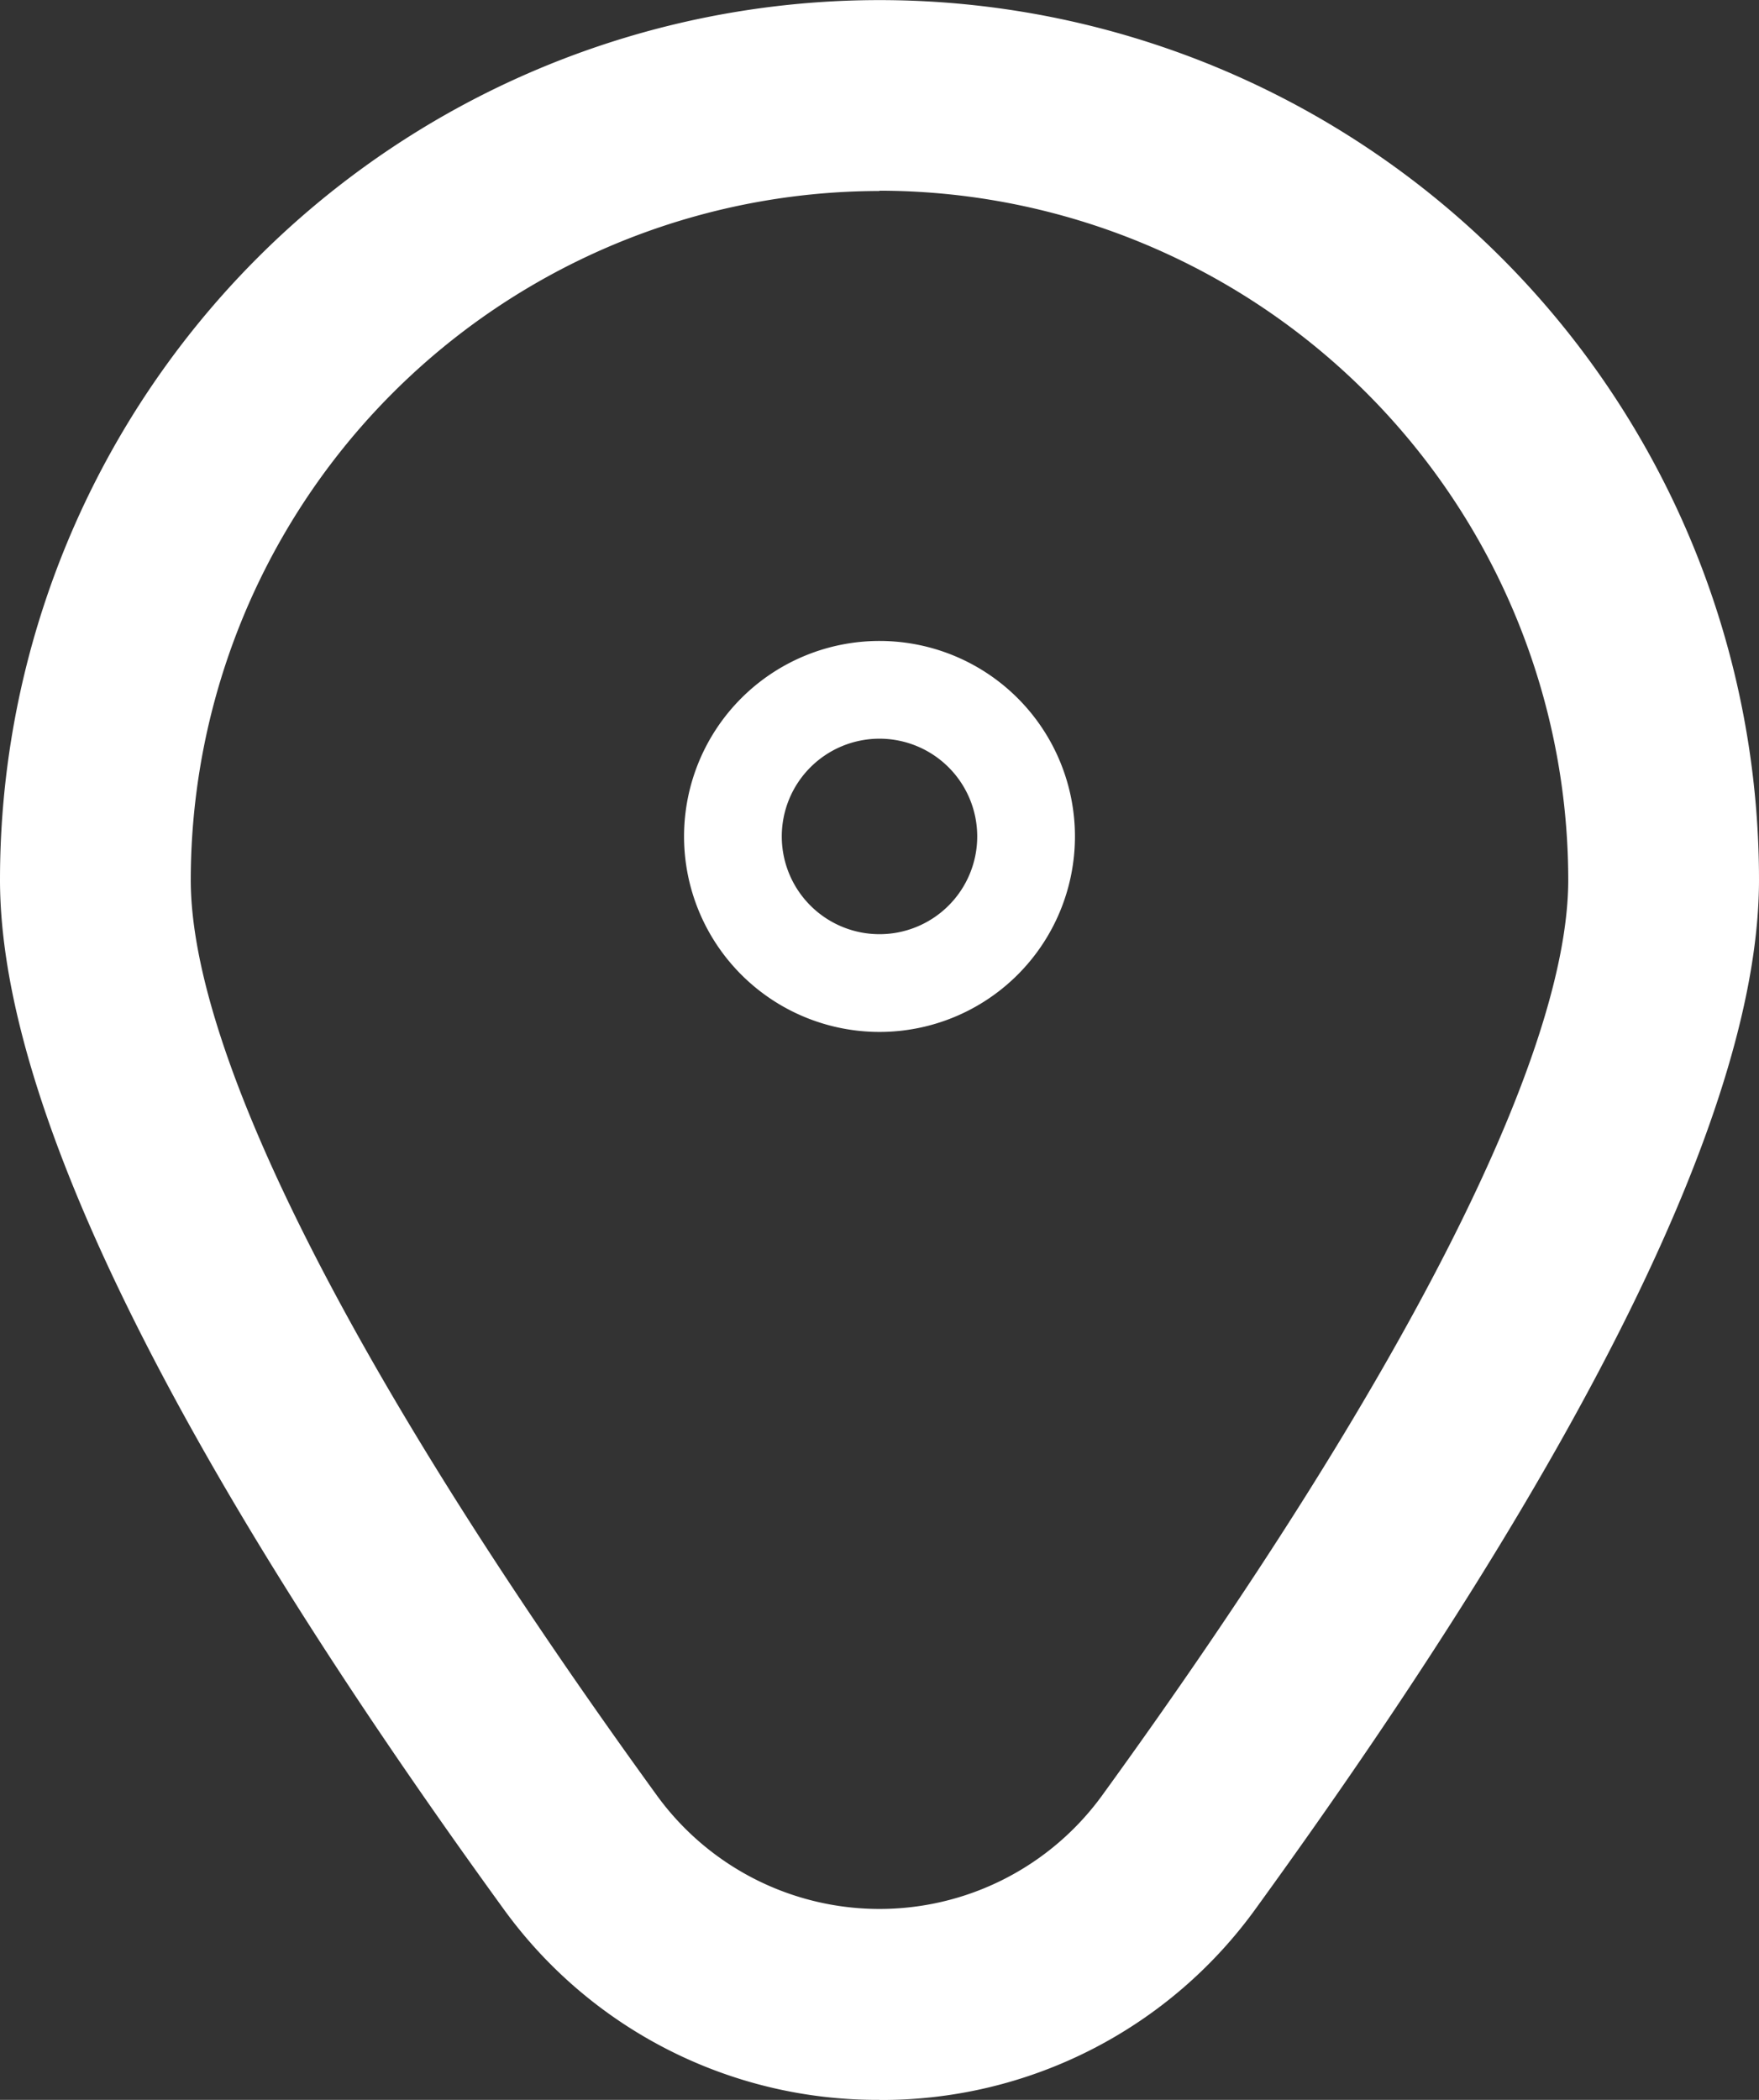 <?xml version="1.0" encoding="UTF-8"?> <svg xmlns="http://www.w3.org/2000/svg" width="36" height="42.967" viewBox="0 0 36 42.967"><rect x="0" y="0" width="36" height="42.967" fill="#333333" stroke="none"/><g id="marker" transform="translate(-1.945 0.002)"><path id="Trazado_42" data-name="Trazado 42" d="M12,6a4,4,0,1,0,4,4A4,4,0,0,0,12,6Zm0,6a2,2,0,1,1,2-2A2,2,0,0,1,12,12Z" transform="translate(7.945 7.113)" fill="#fff"></path><path id="Trazado_43" data-name="Trazado 43" d="M19.945,42.965a9.436,9.436,0,0,1-7.717-3.938C5.405,29.616,1.945,22.541,1.945,18a18,18,0,1,1,36,0c0,4.543-3.46,11.618-10.283,21.029a9.436,9.436,0,0,1-7.717,3.938Zm0-39.059A14.112,14.112,0,0,0,5.849,18c0,3.6,3.389,10.252,9.54,18.736a5.63,5.63,0,0,0,9.112,0C30.652,28.254,34.041,21.6,34.041,18a14.112,14.112,0,0,0-14.1-14.1Z" transform="translate(0 0)" fill="#fff"></path></g></svg> 